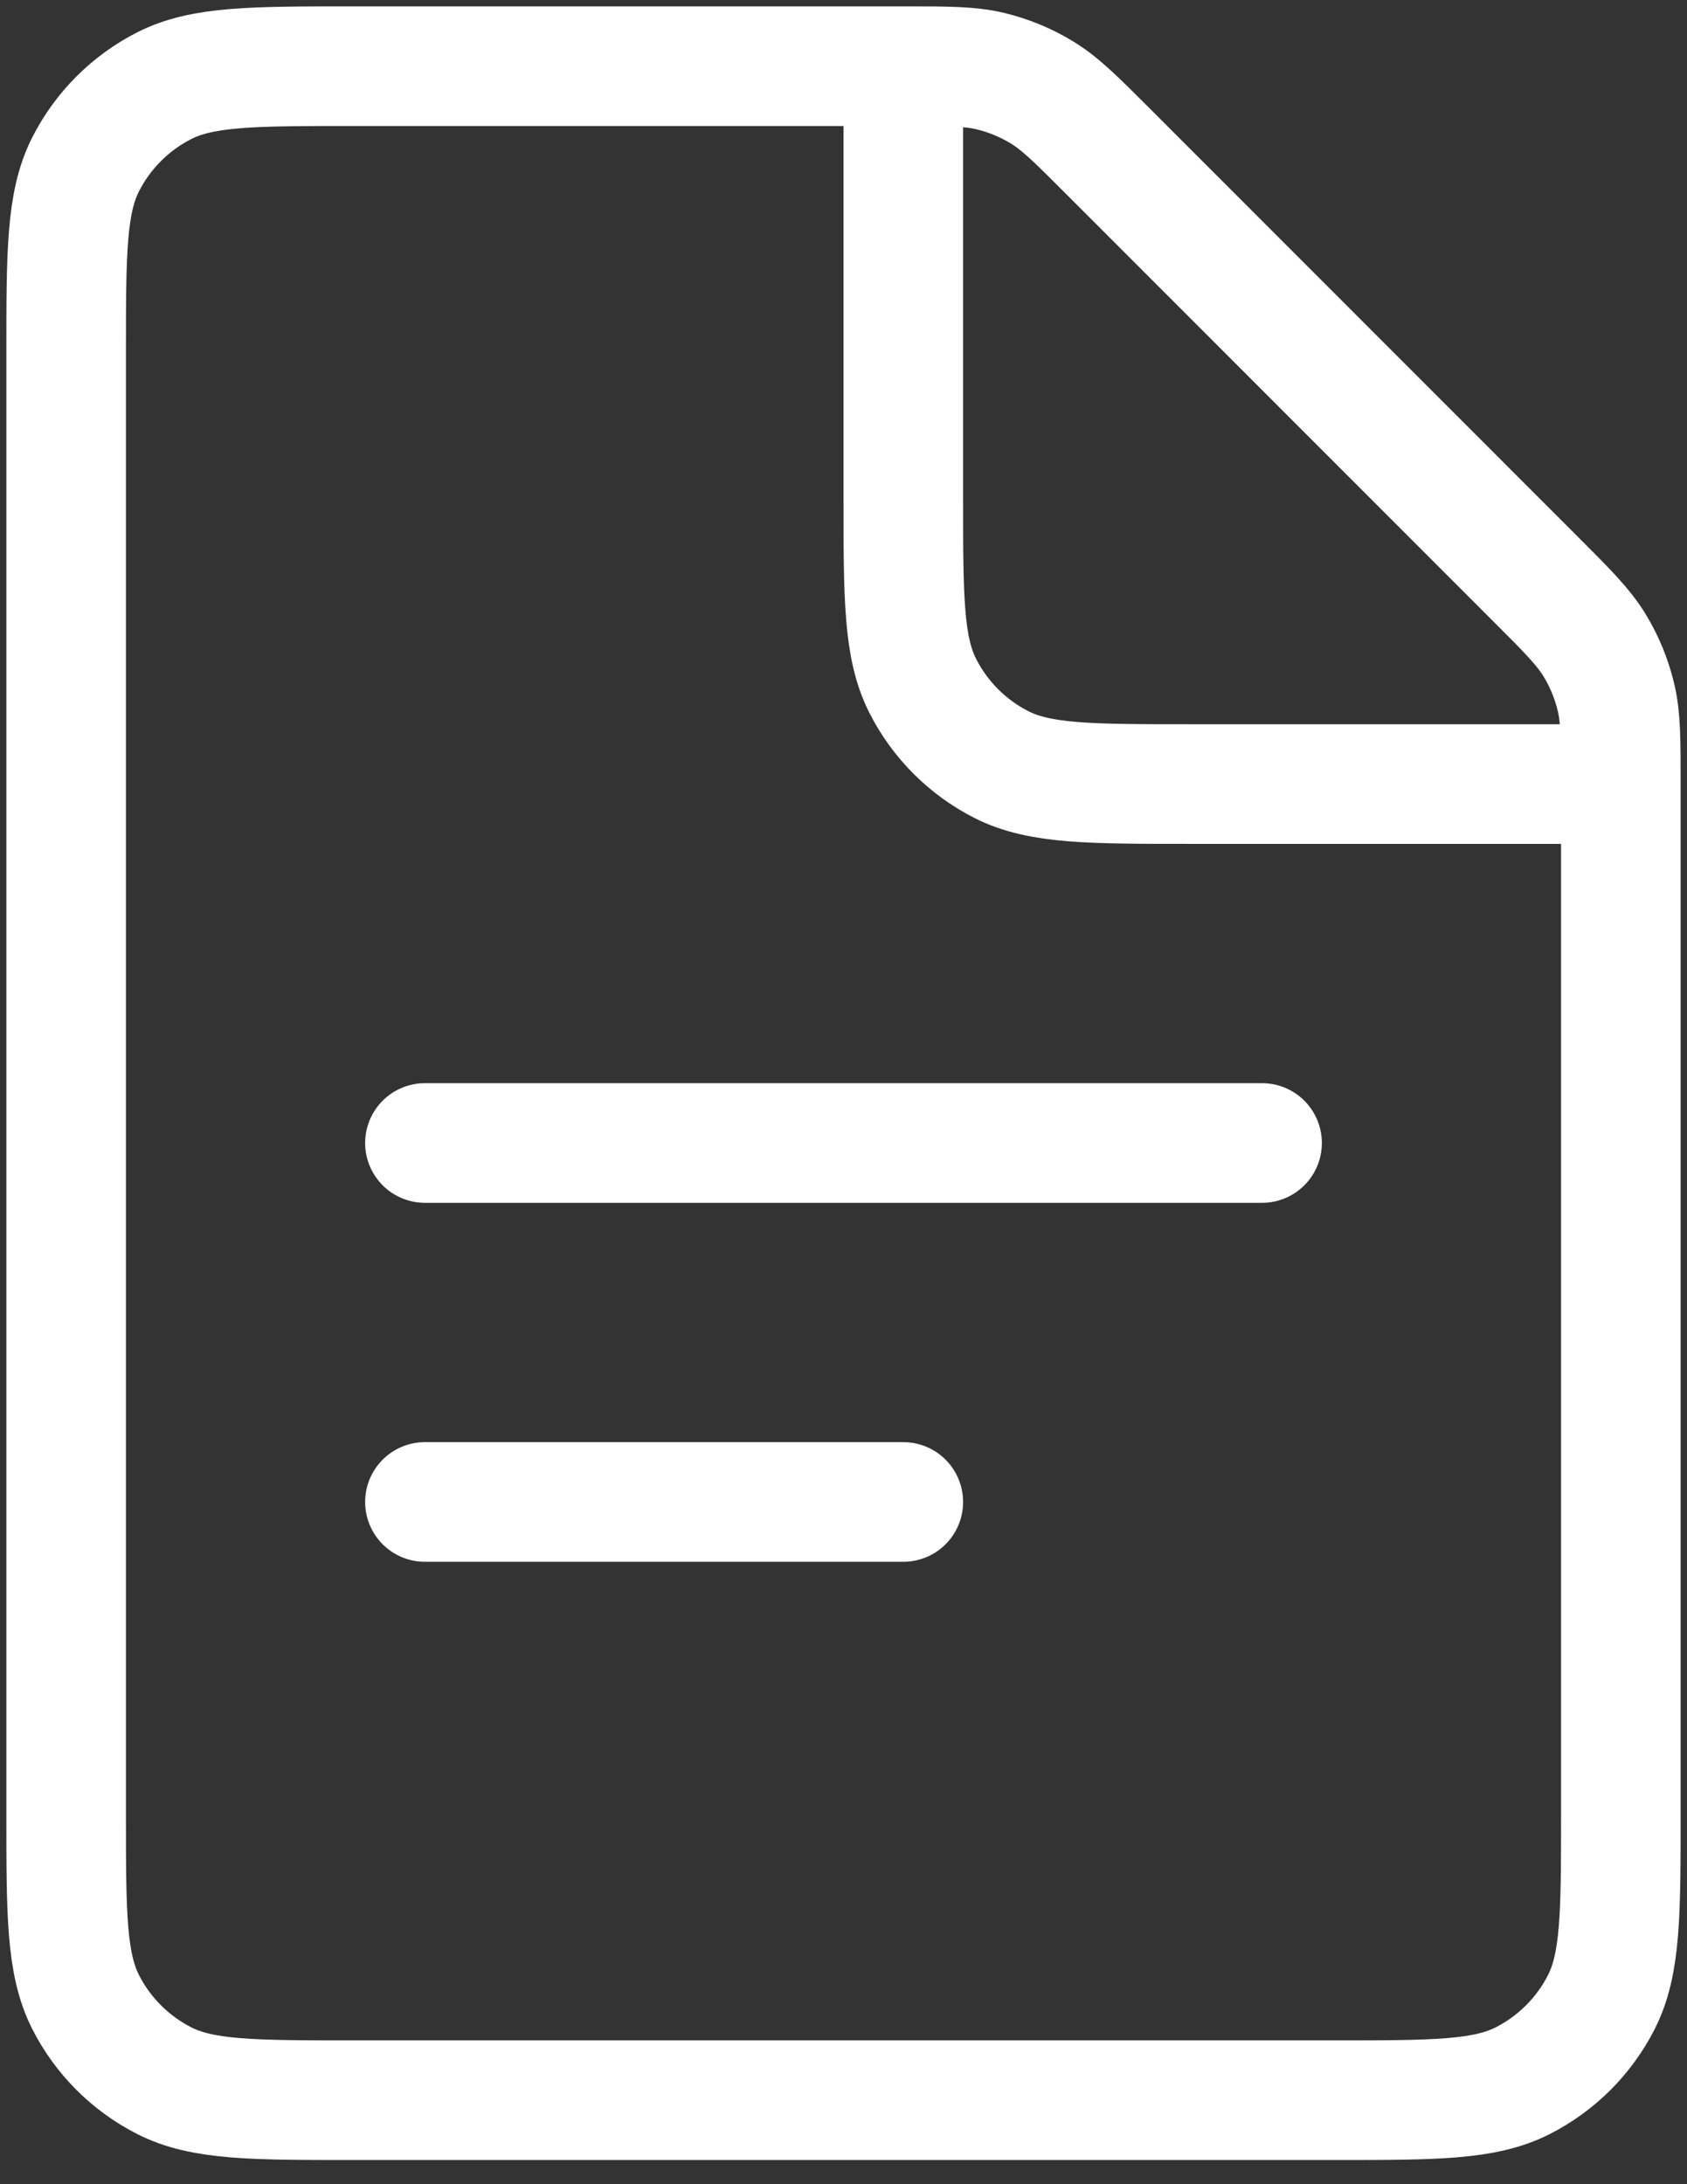 <svg xmlns="http://www.w3.org/2000/svg" width="51" height="66" viewBox="0 0 51 66" fill="none"><rect x="0" y="0" width="51" height="66" fill="#333333" stroke="none"/><g id="Group 93"><path id="Vector 55" d="M12.846 34.538L38.154 34.538" stroke="white" stroke-width="3.615" stroke-linecap="round"></path><path id="Vector 58" d="M12.846 45.385L27.308 45.385" stroke="white" stroke-width="3.615" stroke-linecap="round"></path><path id="Rectangle 4152" d="M2 10.677C2 7.64 2 6.121 2.591 4.961C3.111 3.941 3.941 3.111 4.961 2.591C6.121 2 7.64 2 10.677 2H27.329C28.655 2 29.319 2 29.943 2.15C30.496 2.283 31.025 2.502 31.51 2.799C32.058 3.135 32.527 3.603 33.465 4.541L46.459 17.535C47.397 18.473 47.865 18.942 48.201 19.49C48.498 19.975 48.717 20.504 48.85 21.057C49 21.681 49 22.345 49 23.671V54.785C49 57.822 49 59.34 48.409 60.501C47.889 61.521 47.059 62.35 46.039 62.87C44.879 63.462 43.36 63.462 40.323 63.462H10.677C7.64 63.462 6.121 63.462 4.961 62.87C3.941 62.35 3.111 61.521 2.591 60.501C2 59.34 2 57.822 2 54.785V10.677Z" stroke="white" stroke-width="3.615"></path><path id="Vector 317" d="M27.308 2V15.015C27.308 18.053 27.308 19.571 27.899 20.731C28.419 21.752 29.248 22.581 30.269 23.101C31.429 23.692 32.947 23.692 35.984 23.692H49" stroke="white" stroke-width="3.615"></path></g></svg>